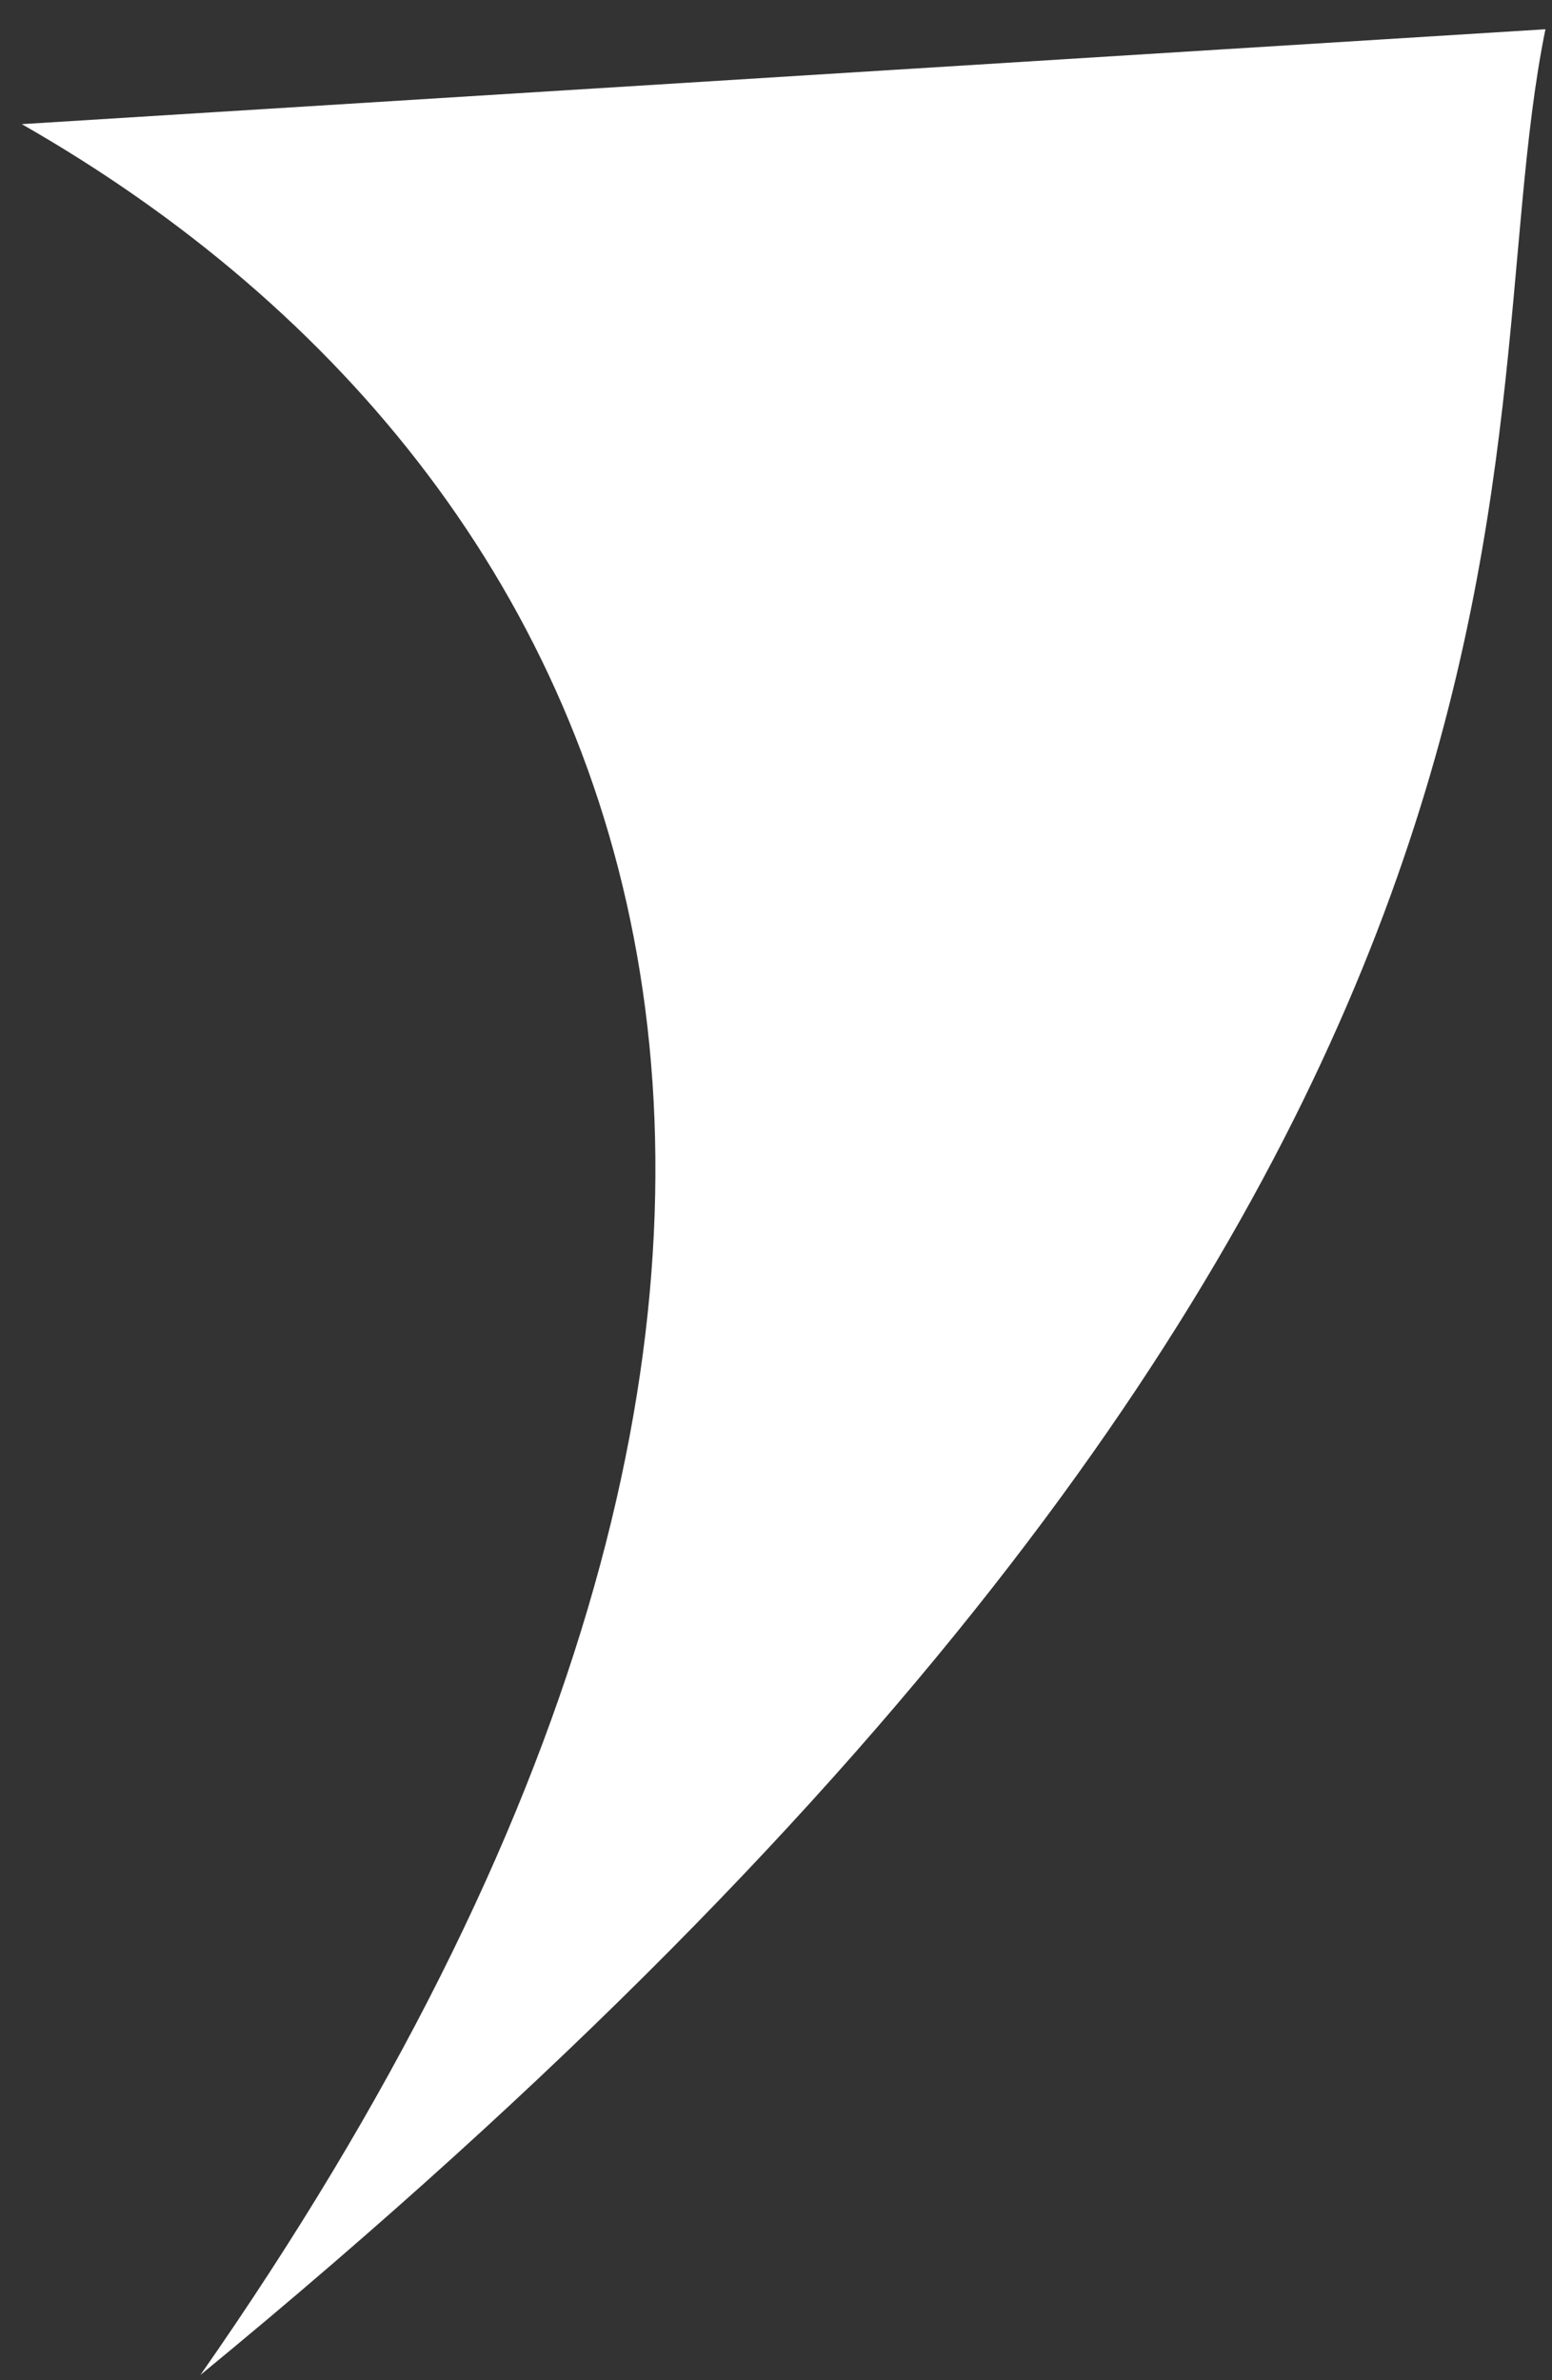 <?xml version="1.0" encoding="UTF-8"?> <svg xmlns="http://www.w3.org/2000/svg" width="45" height="69" viewBox="0 0 45 69" fill="none"><rect x="0" y="0" width="45" height="69" fill="#333333" stroke="none"/> <path d="M5.811 68.848C28.168 36.848 19.167 14.182 0.632 3.599L44.81 0.848C42.306 13.074 47.81 34.348 5.811 68.848Z" fill="white"></path> </svg> 